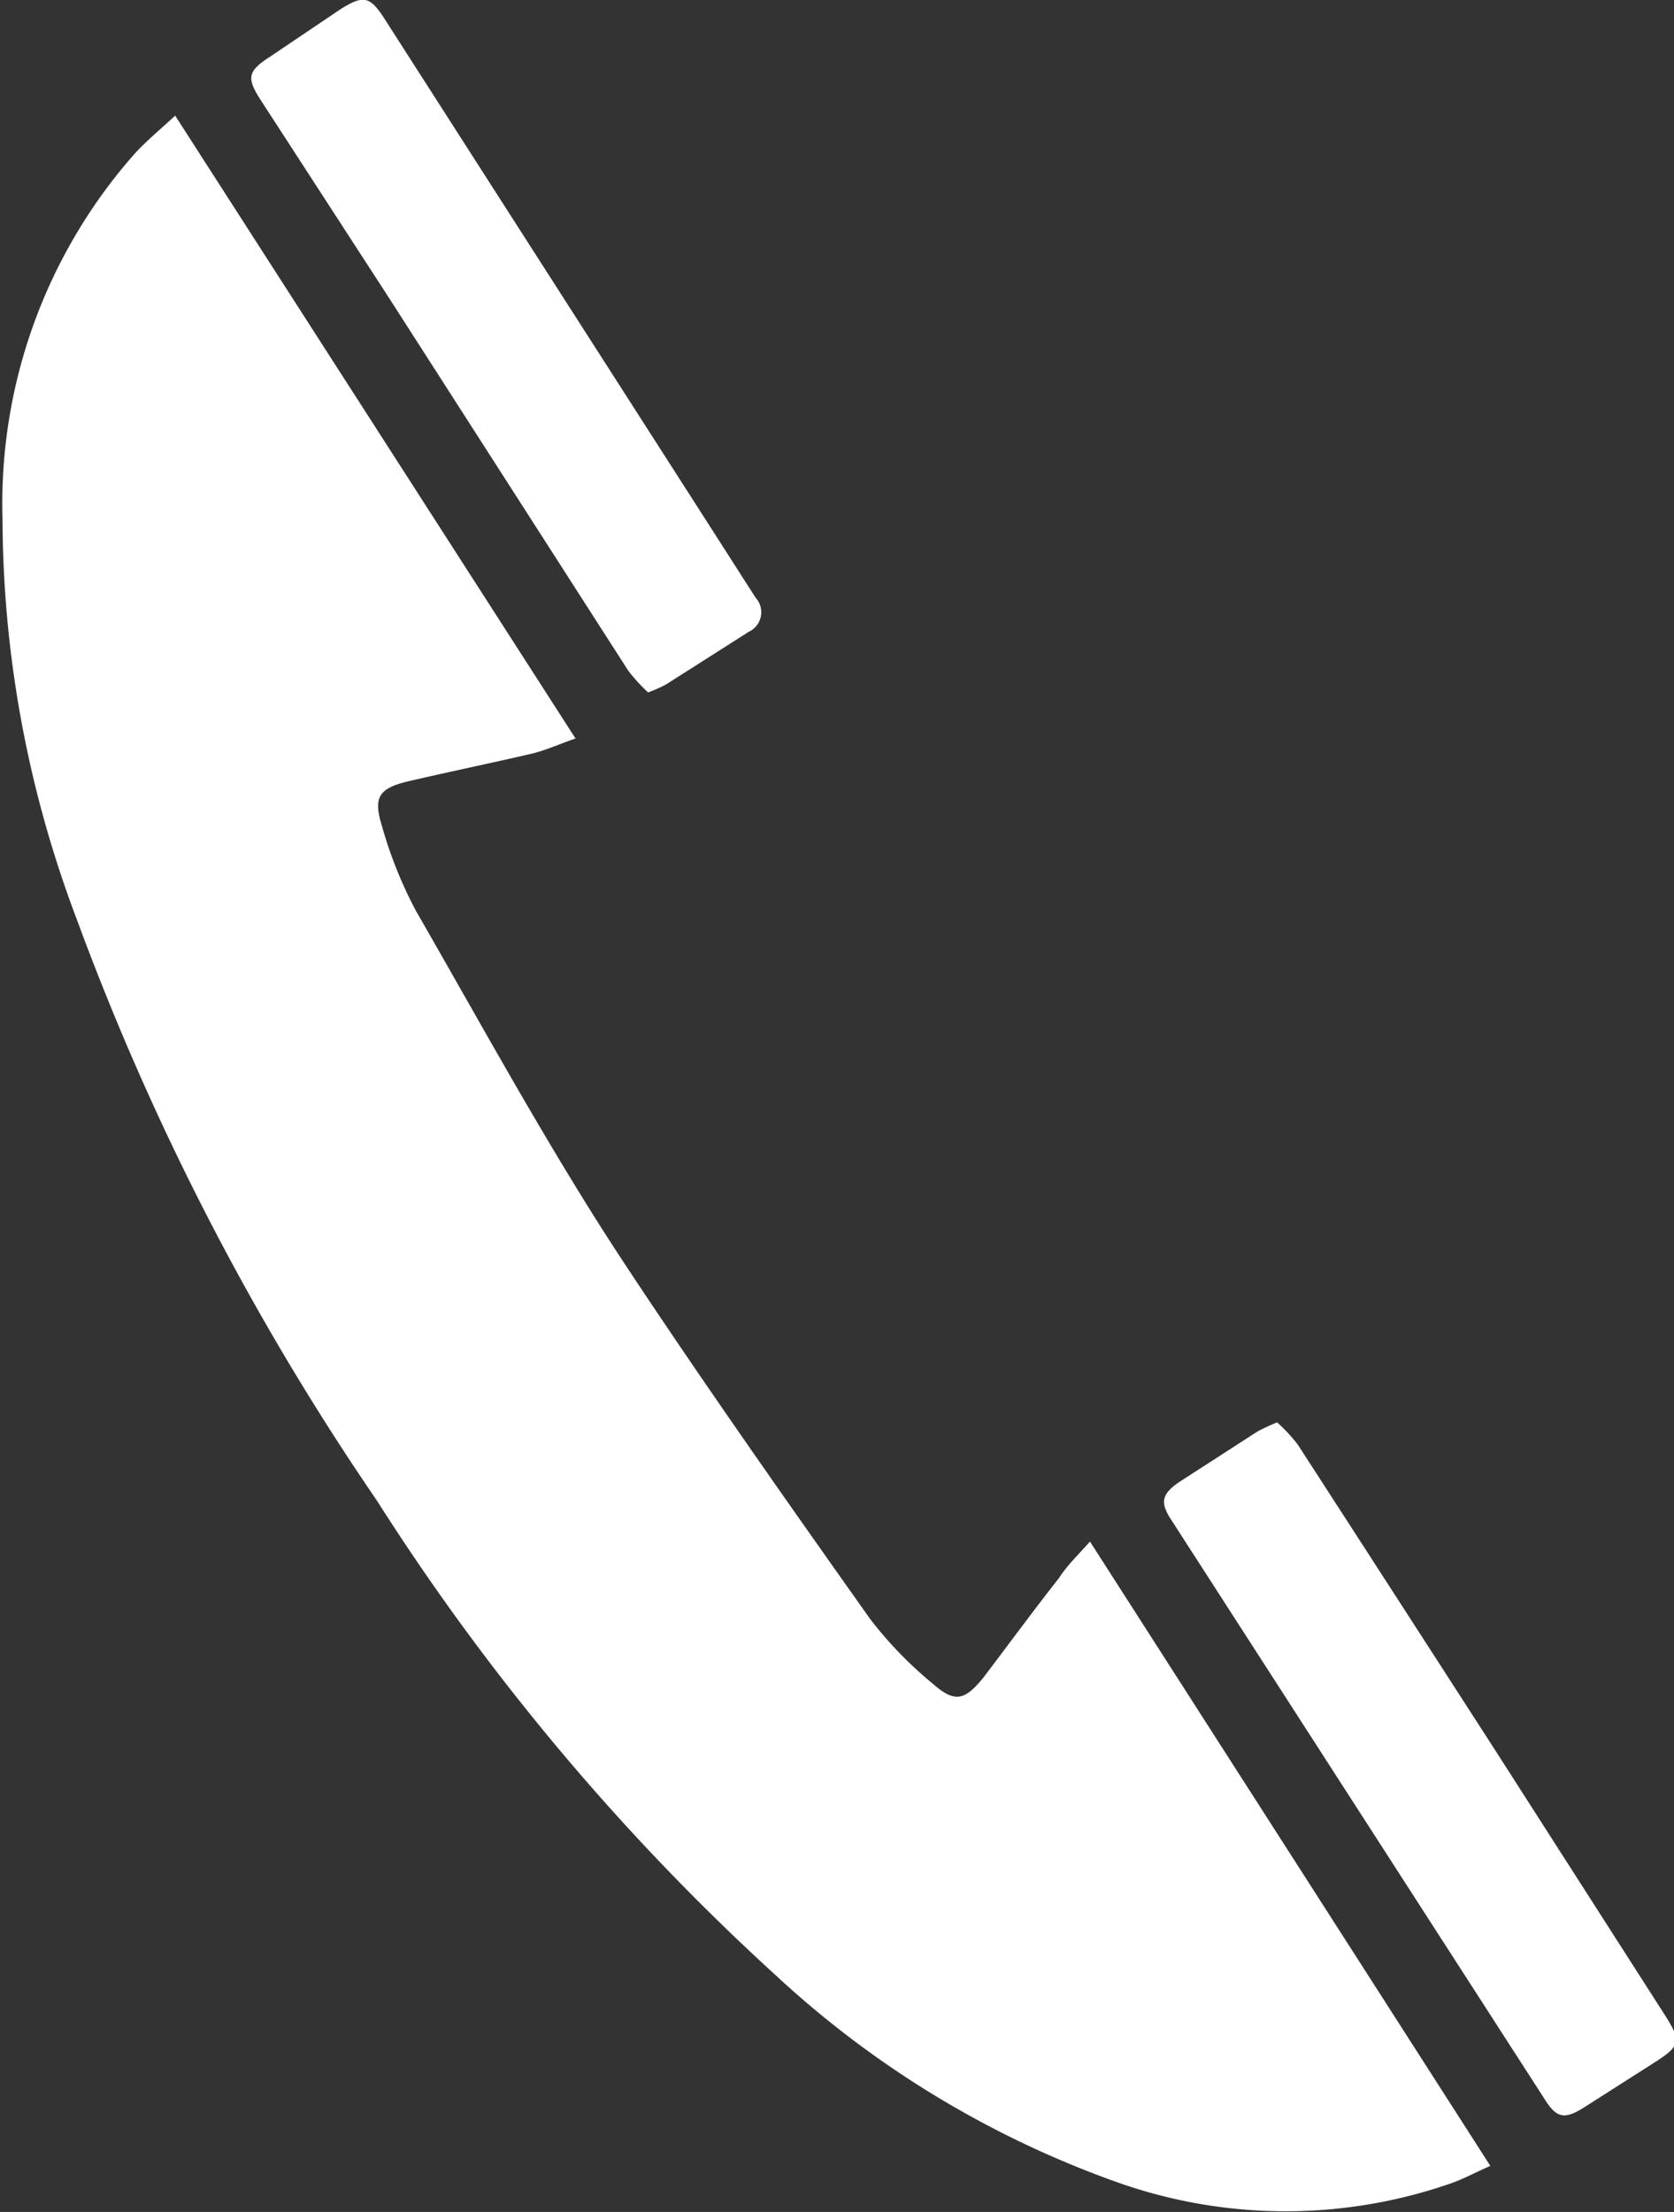 <svg xmlns="http://www.w3.org/2000/svg" viewBox="0 0 33.45 44.18"><rect x="0" y="0" width="33.45" height="44.18" fill="#333333" stroke="none"/><defs><style>.cls-1{fill:#fff;}</style></defs><title>Asset 16</title><g id="Layer_2" data-name="Layer 2"><g id="Layer_1-2" data-name="Layer 1"><path class="cls-1" d="M21.78,30.79l8,12.47c-.3.13-.55.27-.82.36a10.06,10.06,0,0,1-6.71-.06,19.75,19.75,0,0,1-6.72-4.08,46.89,46.89,0,0,1-8-9.51,52.76,52.76,0,0,1-6-11.62,22.73,22.73,0,0,1-1.48-8A10.55,10.55,0,0,1,2.7,3.06c.24-.26.51-.48.8-.75l8,12.44c-.32.11-.58.23-.86.3-.82.19-1.64.36-2.46.55-.6.14-.73.31-.55.89a8.47,8.47,0,0,0,.68,1.7C9.68,20.57,11,23,12.5,25.27s3.23,4.73,4.89,7.07a7.9,7.9,0,0,0,1.25,1.29c.43.38.63.34,1-.11.51-.67,1-1.34,1.52-2C21.32,31.27,21.54,31.06,21.78,30.79Z"/><path class="cls-1" d="M25.52,28.41a3.29,3.29,0,0,1,.41.44q2,3.09,4,6.19l3.32,5.18c.36.56.34.64-.23,1l-1.38.88c-.37.23-.53.21-.76-.15L23.4,30.35c-.23-.35-.18-.52.18-.76l1.55-1A3.85,3.85,0,0,1,25.52,28.41Z"/><path class="cls-1" d="M12.95,13.83a3.41,3.41,0,0,1-.4-.44L7.76,5.93,5.21,2c-.29-.45-.26-.58.19-.87L6.81.18c.45-.28.58-.26.87.19l6.6,10.29.82,1.28a.43.43,0,0,1-.14.68l-1.65,1.05A2.87,2.87,0,0,1,12.95,13.83Z"/></g></g></svg>